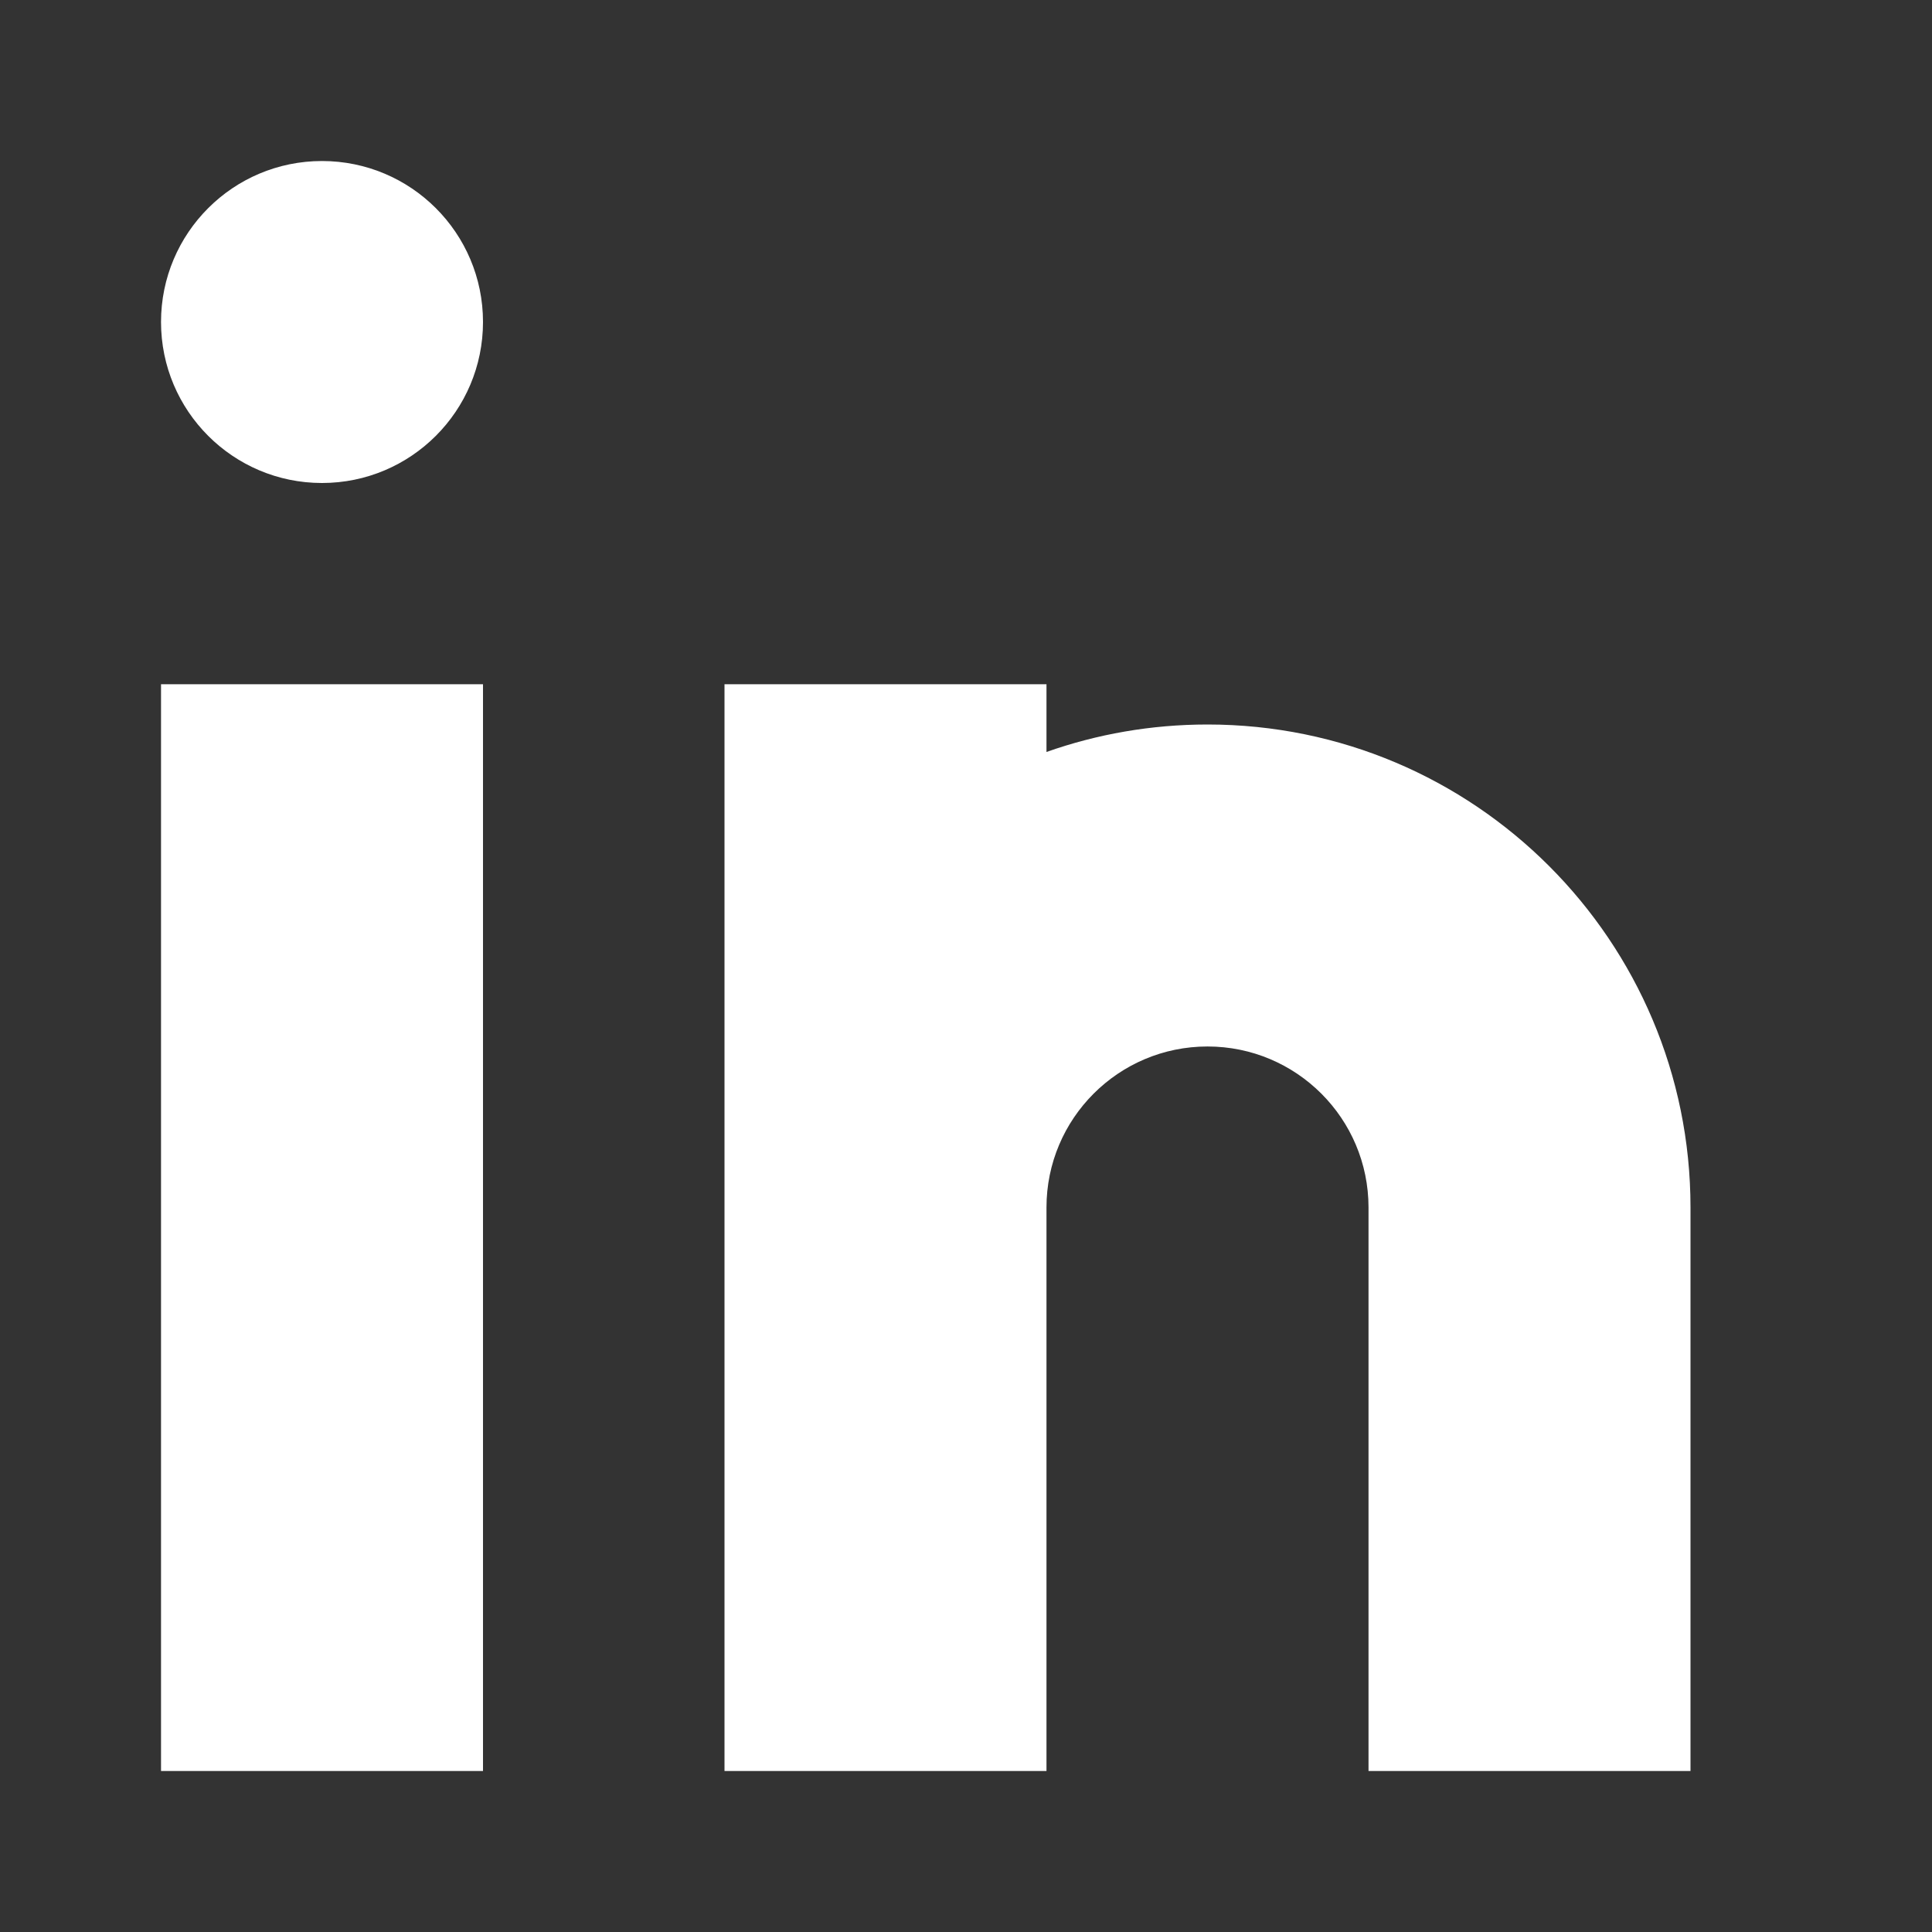 <svg width="32" height="32" viewBox="0 0 32 32" fill="none" xmlns="http://www.w3.org/2000/svg">
<rect x="0" y="0" width="32" height="32" fill="#333333" stroke="none"/>
<path fill-rule="evenodd" clip-rule="evenodd" d="M8 5.333C8 6.806 6.806 8 5.333 8C3.861 8 2.667 6.806 2.667 5.333C2.667 3.86 3.861 2.667 5.333 2.667C6.806 2.667 8 3.86 8 5.333ZM8 11.333V29.333H2.667V11.333H8ZM12 11.333H17.333V12.455C18.168 12.16 19.065 12 20 12C24.418 12 28 15.582 28 20V29.333H22.667V20C22.667 18.527 21.473 17.333 20 17.333C18.527 17.333 17.333 18.527 17.333 20V29.333H12V20V11.333Z" fill="white"/>
</svg>
